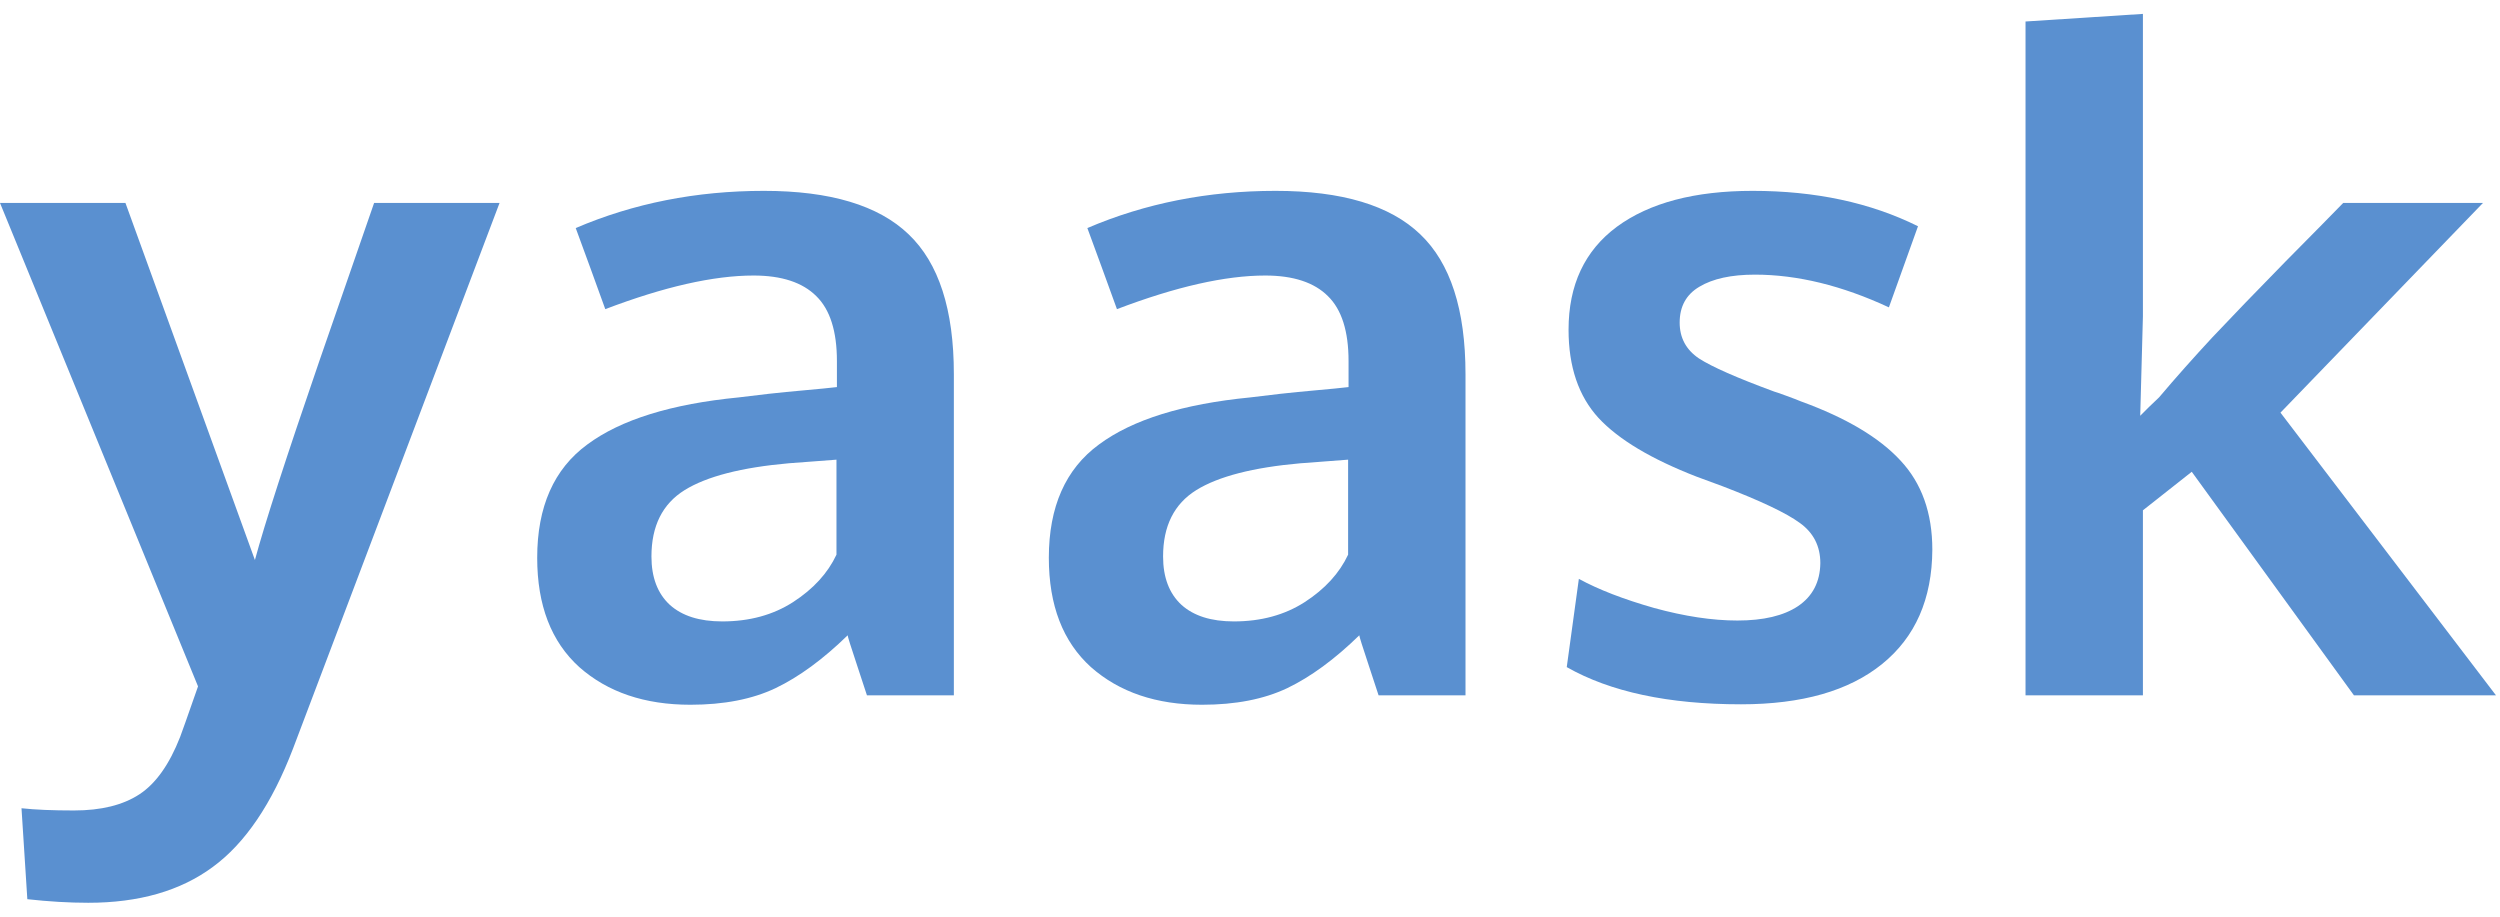 <svg width="90" height="33" viewBox="0 0 90 33" fill="none" xmlns="http://www.w3.org/2000/svg">
<path d="M3.177 32.5C2.489 32.5 1.758 32.457 0.984 32.371L0.774 29.097C1.269 29.151 1.898 29.177 2.661 29.177C3.64 29.177 4.425 28.984 5.016 28.597C5.608 28.21 6.097 27.521 6.484 26.532C6.527 26.425 6.742 25.817 7.129 24.71L0 7.306H4.516L9.177 20.161C9.521 18.882 10.29 16.505 11.484 13.032C12.688 9.559 13.35 7.651 13.468 7.306H17.984C13.07 20.296 10.591 26.844 10.548 26.952C9.785 28.941 8.823 30.36 7.661 31.21C6.5 32.07 5.005 32.5 3.177 32.5Z" fill="#5A90D0"/>
<path d="M24.855 25.371C23.21 25.371 21.876 24.919 20.855 24.016C19.844 23.102 19.339 21.79 19.339 20.081C19.339 18.242 19.941 16.882 21.145 16C22.349 15.107 24.167 14.543 26.597 14.306C26.93 14.263 27.29 14.22 27.677 14.177C28.064 14.134 28.5 14.091 28.984 14.048C29.468 14.005 29.849 13.968 30.129 13.935V13C30.129 11.925 29.882 11.145 29.387 10.661C28.892 10.167 28.14 9.919 27.129 9.919C25.688 9.919 23.909 10.323 21.79 11.129C21.78 11.097 21.602 10.607 21.258 9.661C20.914 8.715 20.737 8.231 20.726 8.21C22.812 7.317 25.07 6.871 27.5 6.871C29.887 6.871 31.624 7.392 32.71 8.435C33.796 9.468 34.339 11.145 34.339 13.468V25.032H31.21C31.199 24.989 31.081 24.629 30.855 23.952C30.629 23.274 30.516 22.914 30.516 22.871C29.634 23.731 28.769 24.366 27.919 24.774C27.081 25.172 26.059 25.371 24.855 25.371ZM26 22.371C26.979 22.371 27.828 22.14 28.548 21.677C29.28 21.204 29.801 20.634 30.113 19.968V16.548C30.081 16.548 29.796 16.57 29.258 16.613C28.731 16.656 28.446 16.677 28.403 16.677C26.694 16.828 25.441 17.151 24.645 17.645C23.849 18.14 23.452 18.936 23.452 20.032C23.452 20.785 23.672 21.366 24.113 21.774C24.554 22.172 25.183 22.371 26 22.371Z" fill="#5A90D0"/>
<path d="M43.274 25.371C41.629 25.371 40.296 24.919 39.274 24.016C38.263 23.102 37.758 21.79 37.758 20.081C37.758 18.242 38.36 16.882 39.565 16C40.769 15.107 42.586 14.543 45.016 14.306C45.349 14.263 45.71 14.22 46.097 14.177C46.484 14.134 46.919 14.091 47.403 14.048C47.887 14.005 48.269 13.968 48.548 13.935V13C48.548 11.925 48.301 11.145 47.806 10.661C47.312 10.167 46.559 9.919 45.548 9.919C44.108 9.919 42.328 10.323 40.21 11.129C40.199 11.097 40.022 10.607 39.677 9.661C39.333 8.715 39.156 8.231 39.145 8.21C41.231 7.317 43.489 6.871 45.919 6.871C48.306 6.871 50.043 7.392 51.129 8.435C52.215 9.468 52.758 11.145 52.758 13.468V25.032H49.629C49.618 24.989 49.5 24.629 49.274 23.952C49.048 23.274 48.935 22.914 48.935 22.871C48.054 23.731 47.188 24.366 46.339 24.774C45.5 25.172 44.478 25.371 43.274 25.371ZM44.419 22.371C45.398 22.371 46.247 22.14 46.968 21.677C47.699 21.204 48.22 20.634 48.532 19.968V16.548C48.5 16.548 48.215 16.57 47.677 16.613C47.151 16.656 46.866 16.677 46.823 16.677C45.113 16.828 43.86 17.151 43.065 17.645C42.269 18.14 41.871 18.936 41.871 20.032C41.871 20.785 42.091 21.366 42.532 21.774C42.973 22.172 43.602 22.371 44.419 22.371Z" fill="#5A90D0"/>
<path d="M62.677 25.355C60.065 25.355 57.973 24.909 56.403 24.016L56.839 20.839C57.548 21.226 58.452 21.575 59.548 21.887C60.645 22.188 61.645 22.339 62.548 22.339C63.484 22.339 64.21 22.167 64.726 21.823C65.253 21.468 65.522 20.952 65.532 20.274C65.532 19.661 65.285 19.177 64.79 18.823C64.306 18.468 63.376 18.027 62 17.5C61.527 17.328 61.22 17.215 61.081 17.161C59.446 16.527 58.269 15.823 57.548 15.048C56.828 14.263 56.468 13.204 56.468 11.871C56.468 10.258 57.048 9.022 58.21 8.161C59.382 7.301 61.011 6.871 63.097 6.871C65.355 6.871 67.339 7.296 69.048 8.145L68 11.065C66.312 10.28 64.704 9.887 63.177 9.887C62.328 9.887 61.661 10.032 61.177 10.323C60.704 10.602 60.468 11.032 60.468 11.613C60.468 12.161 60.699 12.591 61.161 12.903C61.624 13.204 62.527 13.602 63.871 14.097C63.914 14.107 64.054 14.156 64.29 14.242C64.527 14.328 64.71 14.398 64.839 14.452C66.462 15.043 67.656 15.753 68.419 16.581C69.183 17.398 69.564 18.468 69.564 19.79C69.554 21.564 68.952 22.936 67.758 23.903C66.564 24.871 64.871 25.355 62.677 25.355Z" fill="#5A90D0"/>
<path d="M72.919 25.032V0.774L77.145 0.5V11.387L77.048 14.968C77.059 14.957 77.167 14.85 77.371 14.645C77.586 14.441 77.704 14.328 77.726 14.306C78.317 13.607 78.957 12.887 79.645 12.145C80.344 11.403 81.22 10.495 82.274 9.419C83.339 8.344 84.032 7.64 84.355 7.306H89.387L82.097 14.855L89.855 25.032H84.742L78.903 16.984L77.145 18.371V25.032H72.919Z" fill="#5A90D0"/>
</svg>
